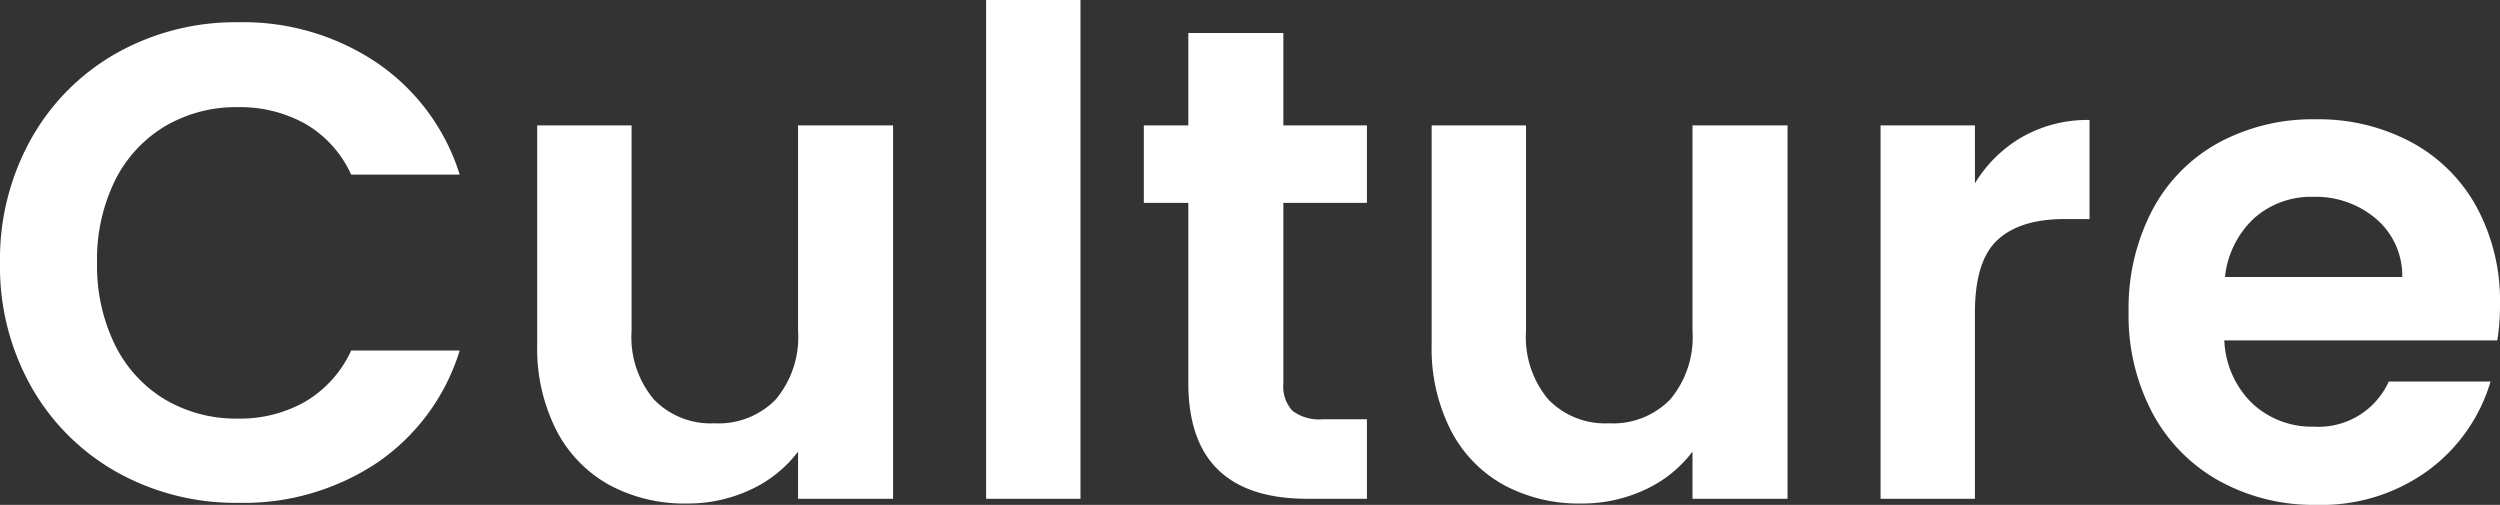 <svg xmlns="http://www.w3.org/2000/svg" width="222.54" height="44.94" viewBox="0 0 222.54 44.94">
  <rect x="0" y="0" width="222.54" height="44.94" fill="#333333" stroke="none"/>
  <path id="パス_7189" data-name="パス 7189" d="M-224.52-21a21.938,21.938,0,0,1,2.79-11.07,19.922,19.922,0,0,1,7.62-7.62,21.622,21.622,0,0,1,10.83-2.73,21.3,21.3,0,0,1,12.3,3.6,18.823,18.823,0,0,1,7.38,9.96h-9.66a10.011,10.011,0,0,0-4.05-4.5,11.885,11.885,0,0,0-6.03-1.5,12.405,12.405,0,0,0-6.51,1.71,11.669,11.669,0,0,0-4.44,4.83A15.923,15.923,0,0,0-215.88-21a15.97,15.97,0,0,0,1.59,7.29,11.629,11.629,0,0,0,4.44,4.86,12.405,12.405,0,0,0,6.51,1.71,11.7,11.7,0,0,0,6.03-1.53,10.194,10.194,0,0,0,4.05-4.53h9.66a18.722,18.722,0,0,1-7.35,9.99A21.4,21.4,0,0,1-203.28.36a21.622,21.622,0,0,1-10.83-2.73,19.982,19.982,0,0,1-7.62-7.59A21.773,21.773,0,0,1-224.52-21Zm79.5-12.24V0h-8.46V-4.2a11.09,11.09,0,0,1-4.23,3.39A13.132,13.132,0,0,1-163.38.42a14.083,14.083,0,0,1-6.9-1.65,11.631,11.631,0,0,1-4.71-4.86,16.059,16.059,0,0,1-1.71-7.65v-19.5h8.4v18.3a8.619,8.619,0,0,0,1.98,6.09,7.013,7.013,0,0,0,5.4,2.13,7.088,7.088,0,0,0,5.46-2.13,8.619,8.619,0,0,0,1.98-6.09v-18.3Zm16.68-11.16V0h-8.4V-44.4Zm18.06,18.06v16.08a3.178,3.178,0,0,0,.81,2.43,3.979,3.979,0,0,0,2.73.75h3.9V0h-5.28q-10.62,0-10.62-10.32V-26.34h-3.96v-6.9h3.96v-8.22h8.46v8.22h7.44v6.9Zm44.88-6.9V0h-8.46V-4.2A11.09,11.09,0,0,1-78.09-.81,13.132,13.132,0,0,1-83.76.42a14.083,14.083,0,0,1-6.9-1.65,11.631,11.631,0,0,1-4.71-4.86,16.059,16.059,0,0,1-1.71-7.65v-19.5h8.4v18.3A8.619,8.619,0,0,0-86.7-8.85a7.013,7.013,0,0,0,5.4,2.13,7.088,7.088,0,0,0,5.46-2.13,8.619,8.619,0,0,0,1.98-6.09v-18.3Zm16.68,5.16a11.81,11.81,0,0,1,4.23-4.14,11.765,11.765,0,0,1,5.97-1.5v8.82h-2.22q-3.96,0-5.97,1.86t-2.01,6.48V0h-8.4V-33.24h8.4ZM-1.98-17.34a19.824,19.824,0,0,1-.24,3.24h-24.3A8.264,8.264,0,0,0-24-8.46a7.77,7.77,0,0,0,5.46,2.04,6.859,6.859,0,0,0,6.66-4.02h9.06A15.141,15.141,0,0,1-8.34-2.55,16.115,16.115,0,0,1-18.36.54a17.339,17.339,0,0,1-8.61-2.13,14.992,14.992,0,0,1-5.94-6.03,18.476,18.476,0,0,1-2.13-9,18.82,18.82,0,0,1,2.1-9.06,14.653,14.653,0,0,1,5.88-6,17.615,17.615,0,0,1,8.7-2.1,17.476,17.476,0,0,1,8.49,2.04,14.357,14.357,0,0,1,5.82,5.79A17.522,17.522,0,0,1-1.98-17.34Zm-8.7-2.4a6.661,6.661,0,0,0-2.34-5.19,8.29,8.29,0,0,0-5.58-1.95,7.625,7.625,0,0,0-5.25,1.89,8.31,8.31,0,0,0-2.61,5.25Z" transform="translate(224.52 44.4)" fill="#fff"/>
</svg>

